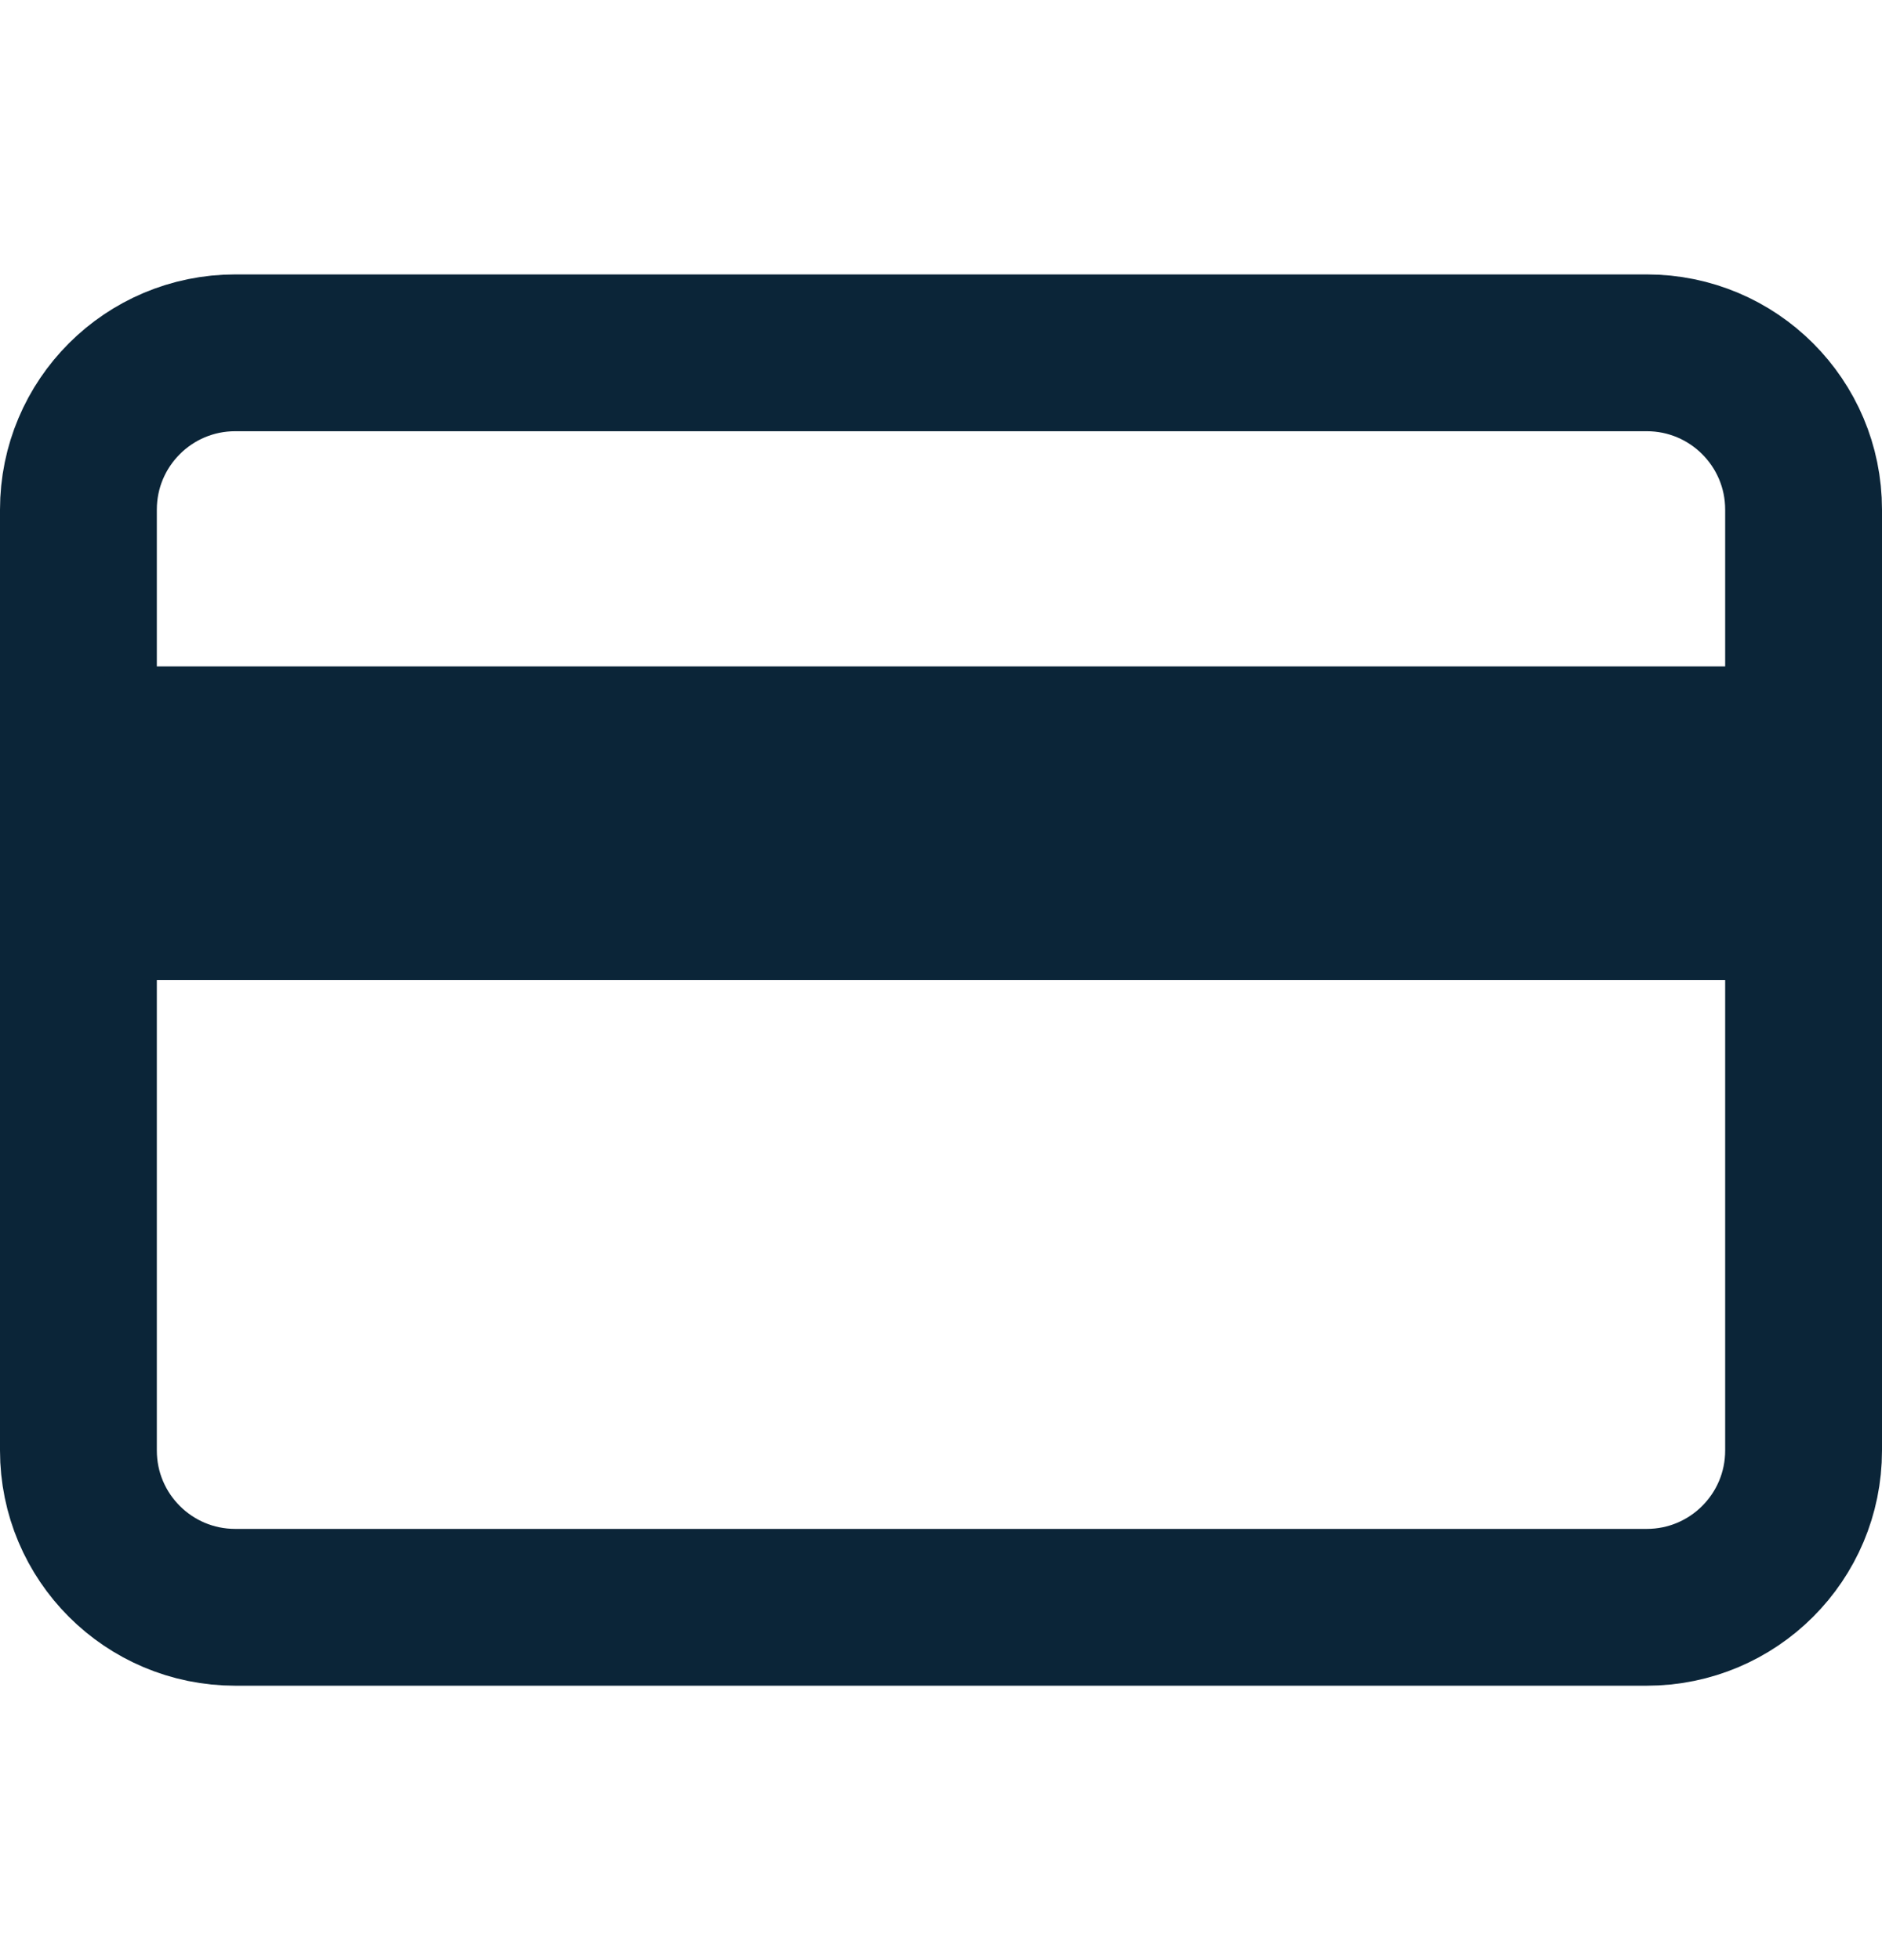 <svg width="24" height="25" viewBox="0 0 24 25" fill="none" xmlns="http://www.w3.org/2000/svg">
<path d="M21 4.5H3C1.895 4.5 1 5.395 1 6.5V18.5C1 19.605 1.895 20.5 3 20.5H21C22.105 20.5 23 19.605 23 18.5V6.5C23 5.395 22.105 4.5 21 4.5Z" stroke="#0B2538" stroke-width="2" stroke-linecap="round" stroke-linejoin="round"/>
<path d="M2 10.5L22 10.5" stroke="#0B2538" stroke-width="4" stroke-linecap="round" stroke-linejoin="round"/>
</svg>
